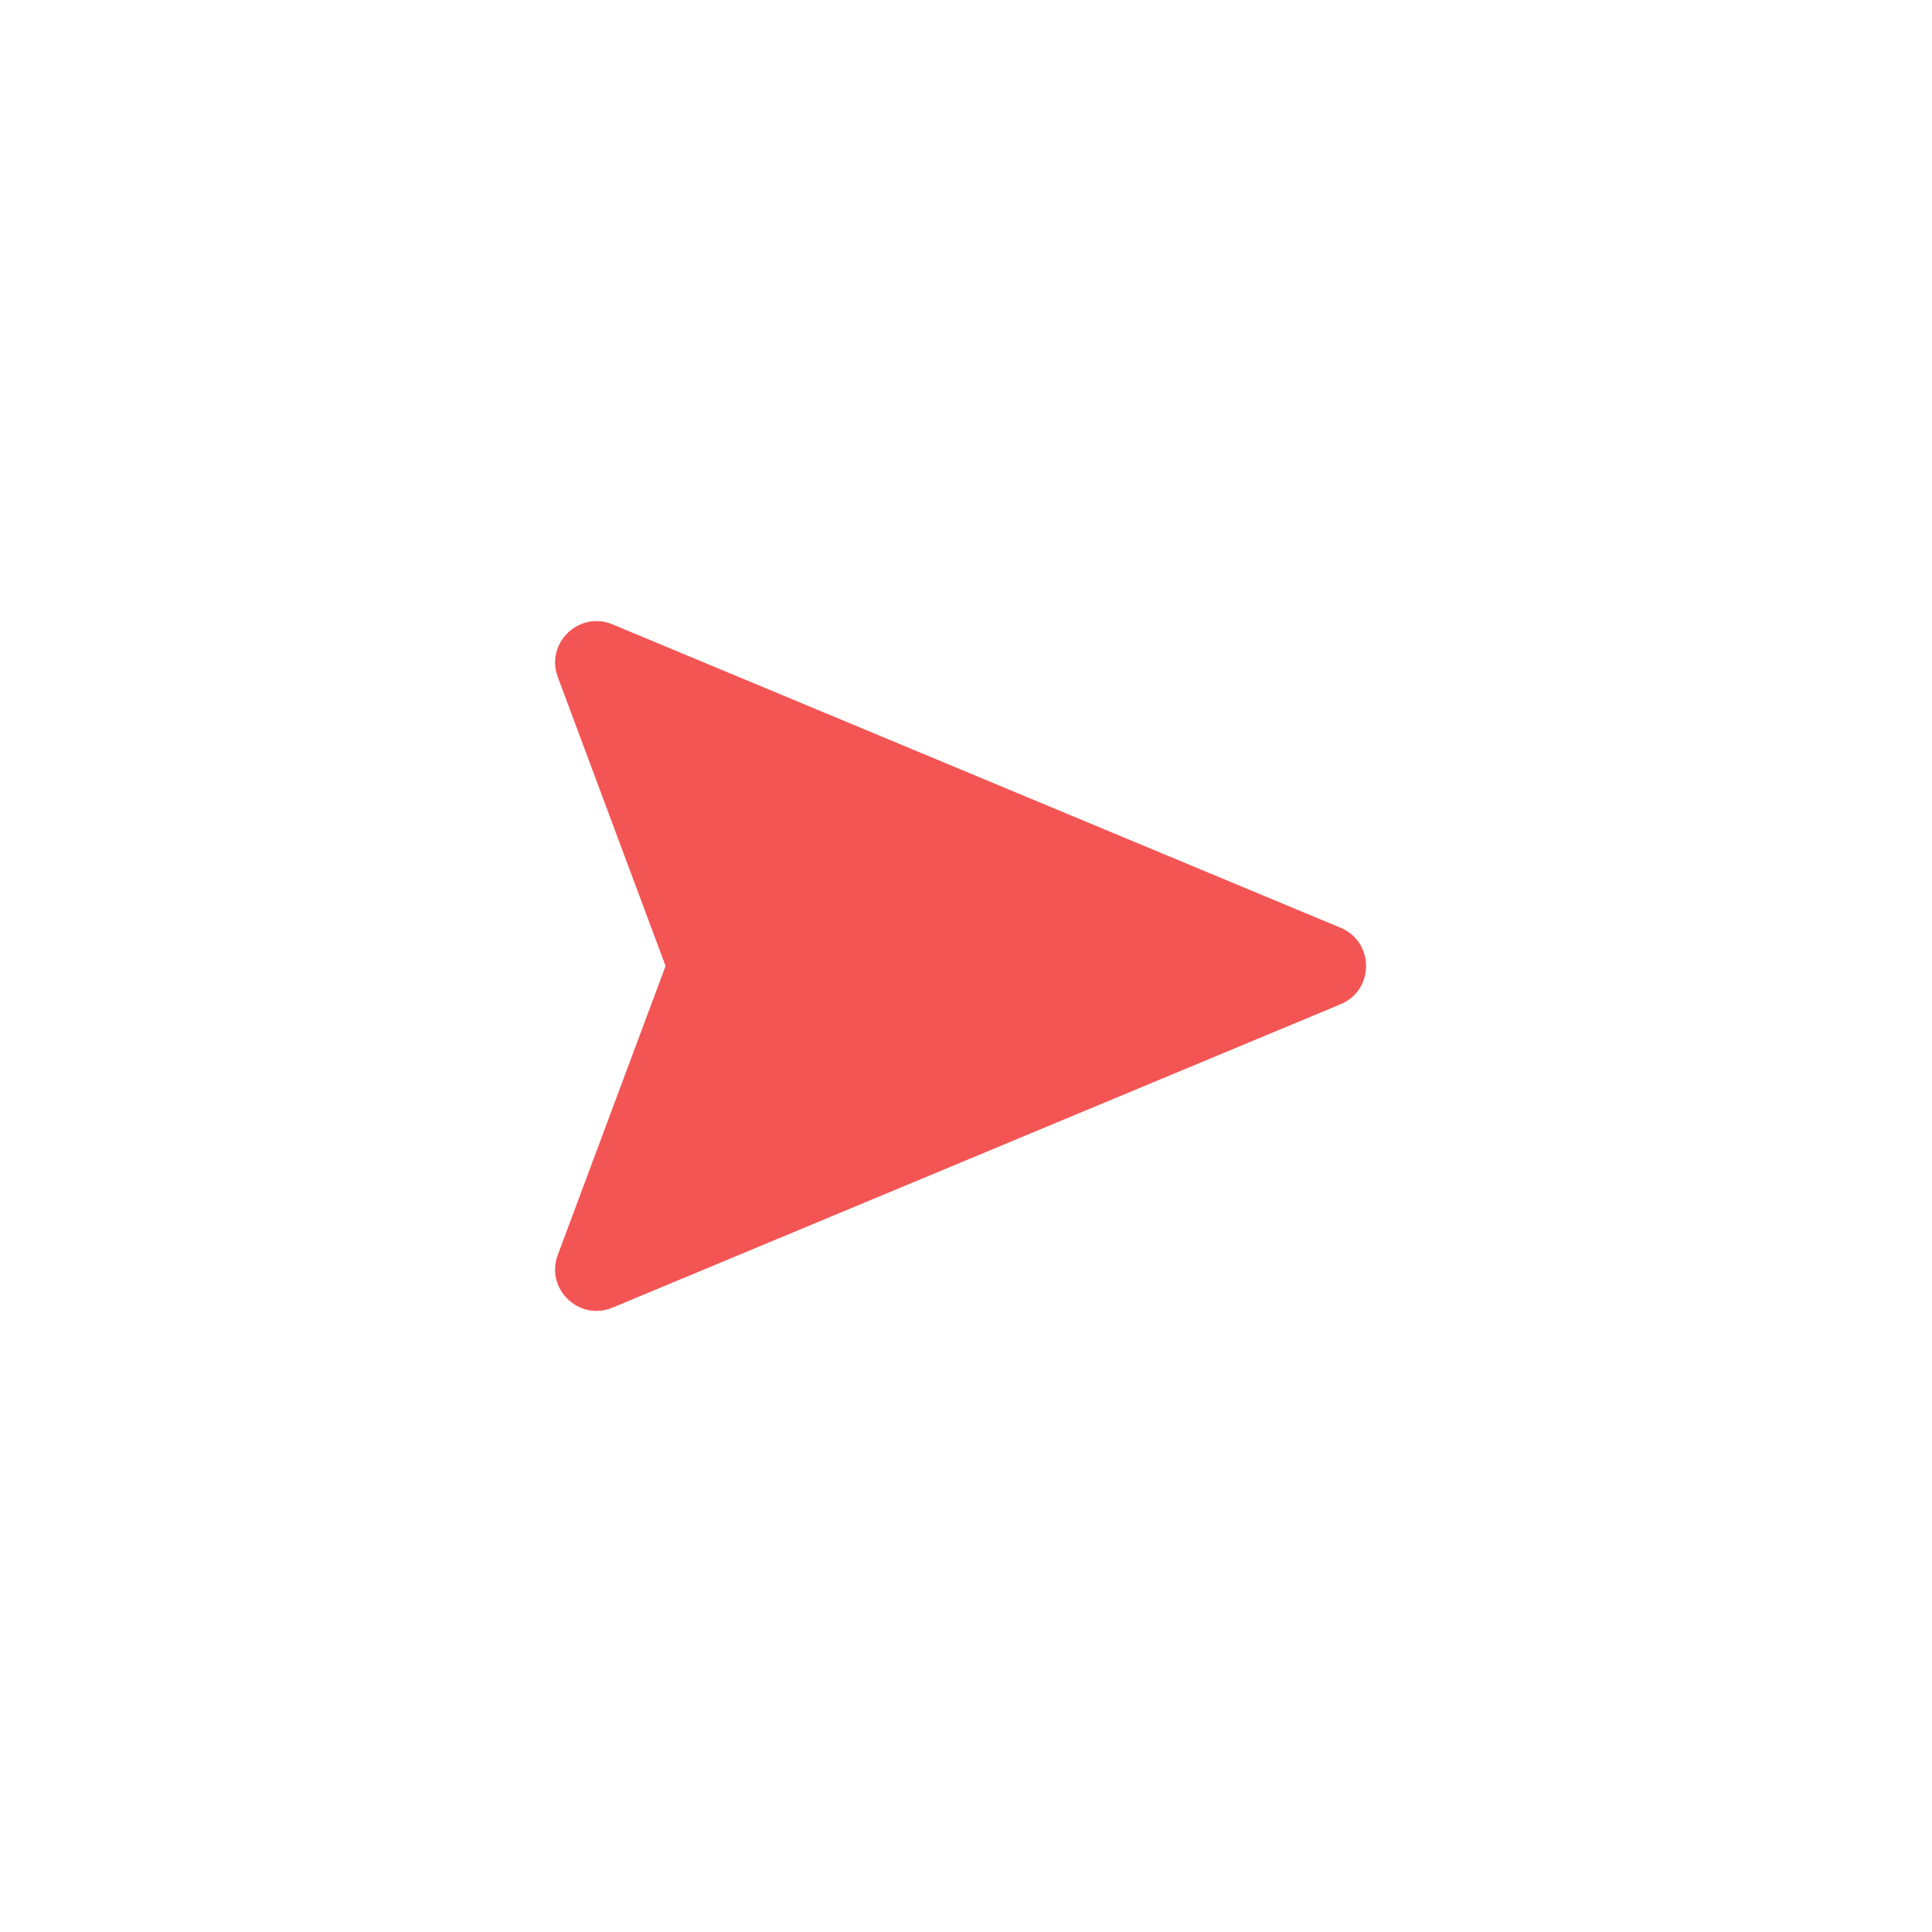 <?xml version="1.0" encoding="UTF-8"?> <svg xmlns="http://www.w3.org/2000/svg" width="28" height="28" viewBox="0 0 28 28" fill="none"> <path fill-rule="evenodd" clip-rule="evenodd" d="M19.429 13.446C19.921 13.651 19.921 14.349 19.429 14.554L8.877 18.951C8.392 19.153 7.9 18.679 8.084 18.187L9.646 14L8.084 9.813C7.9 9.321 8.392 8.847 8.877 9.049L19.429 13.446Z" fill="#F35554"></path> </svg> 